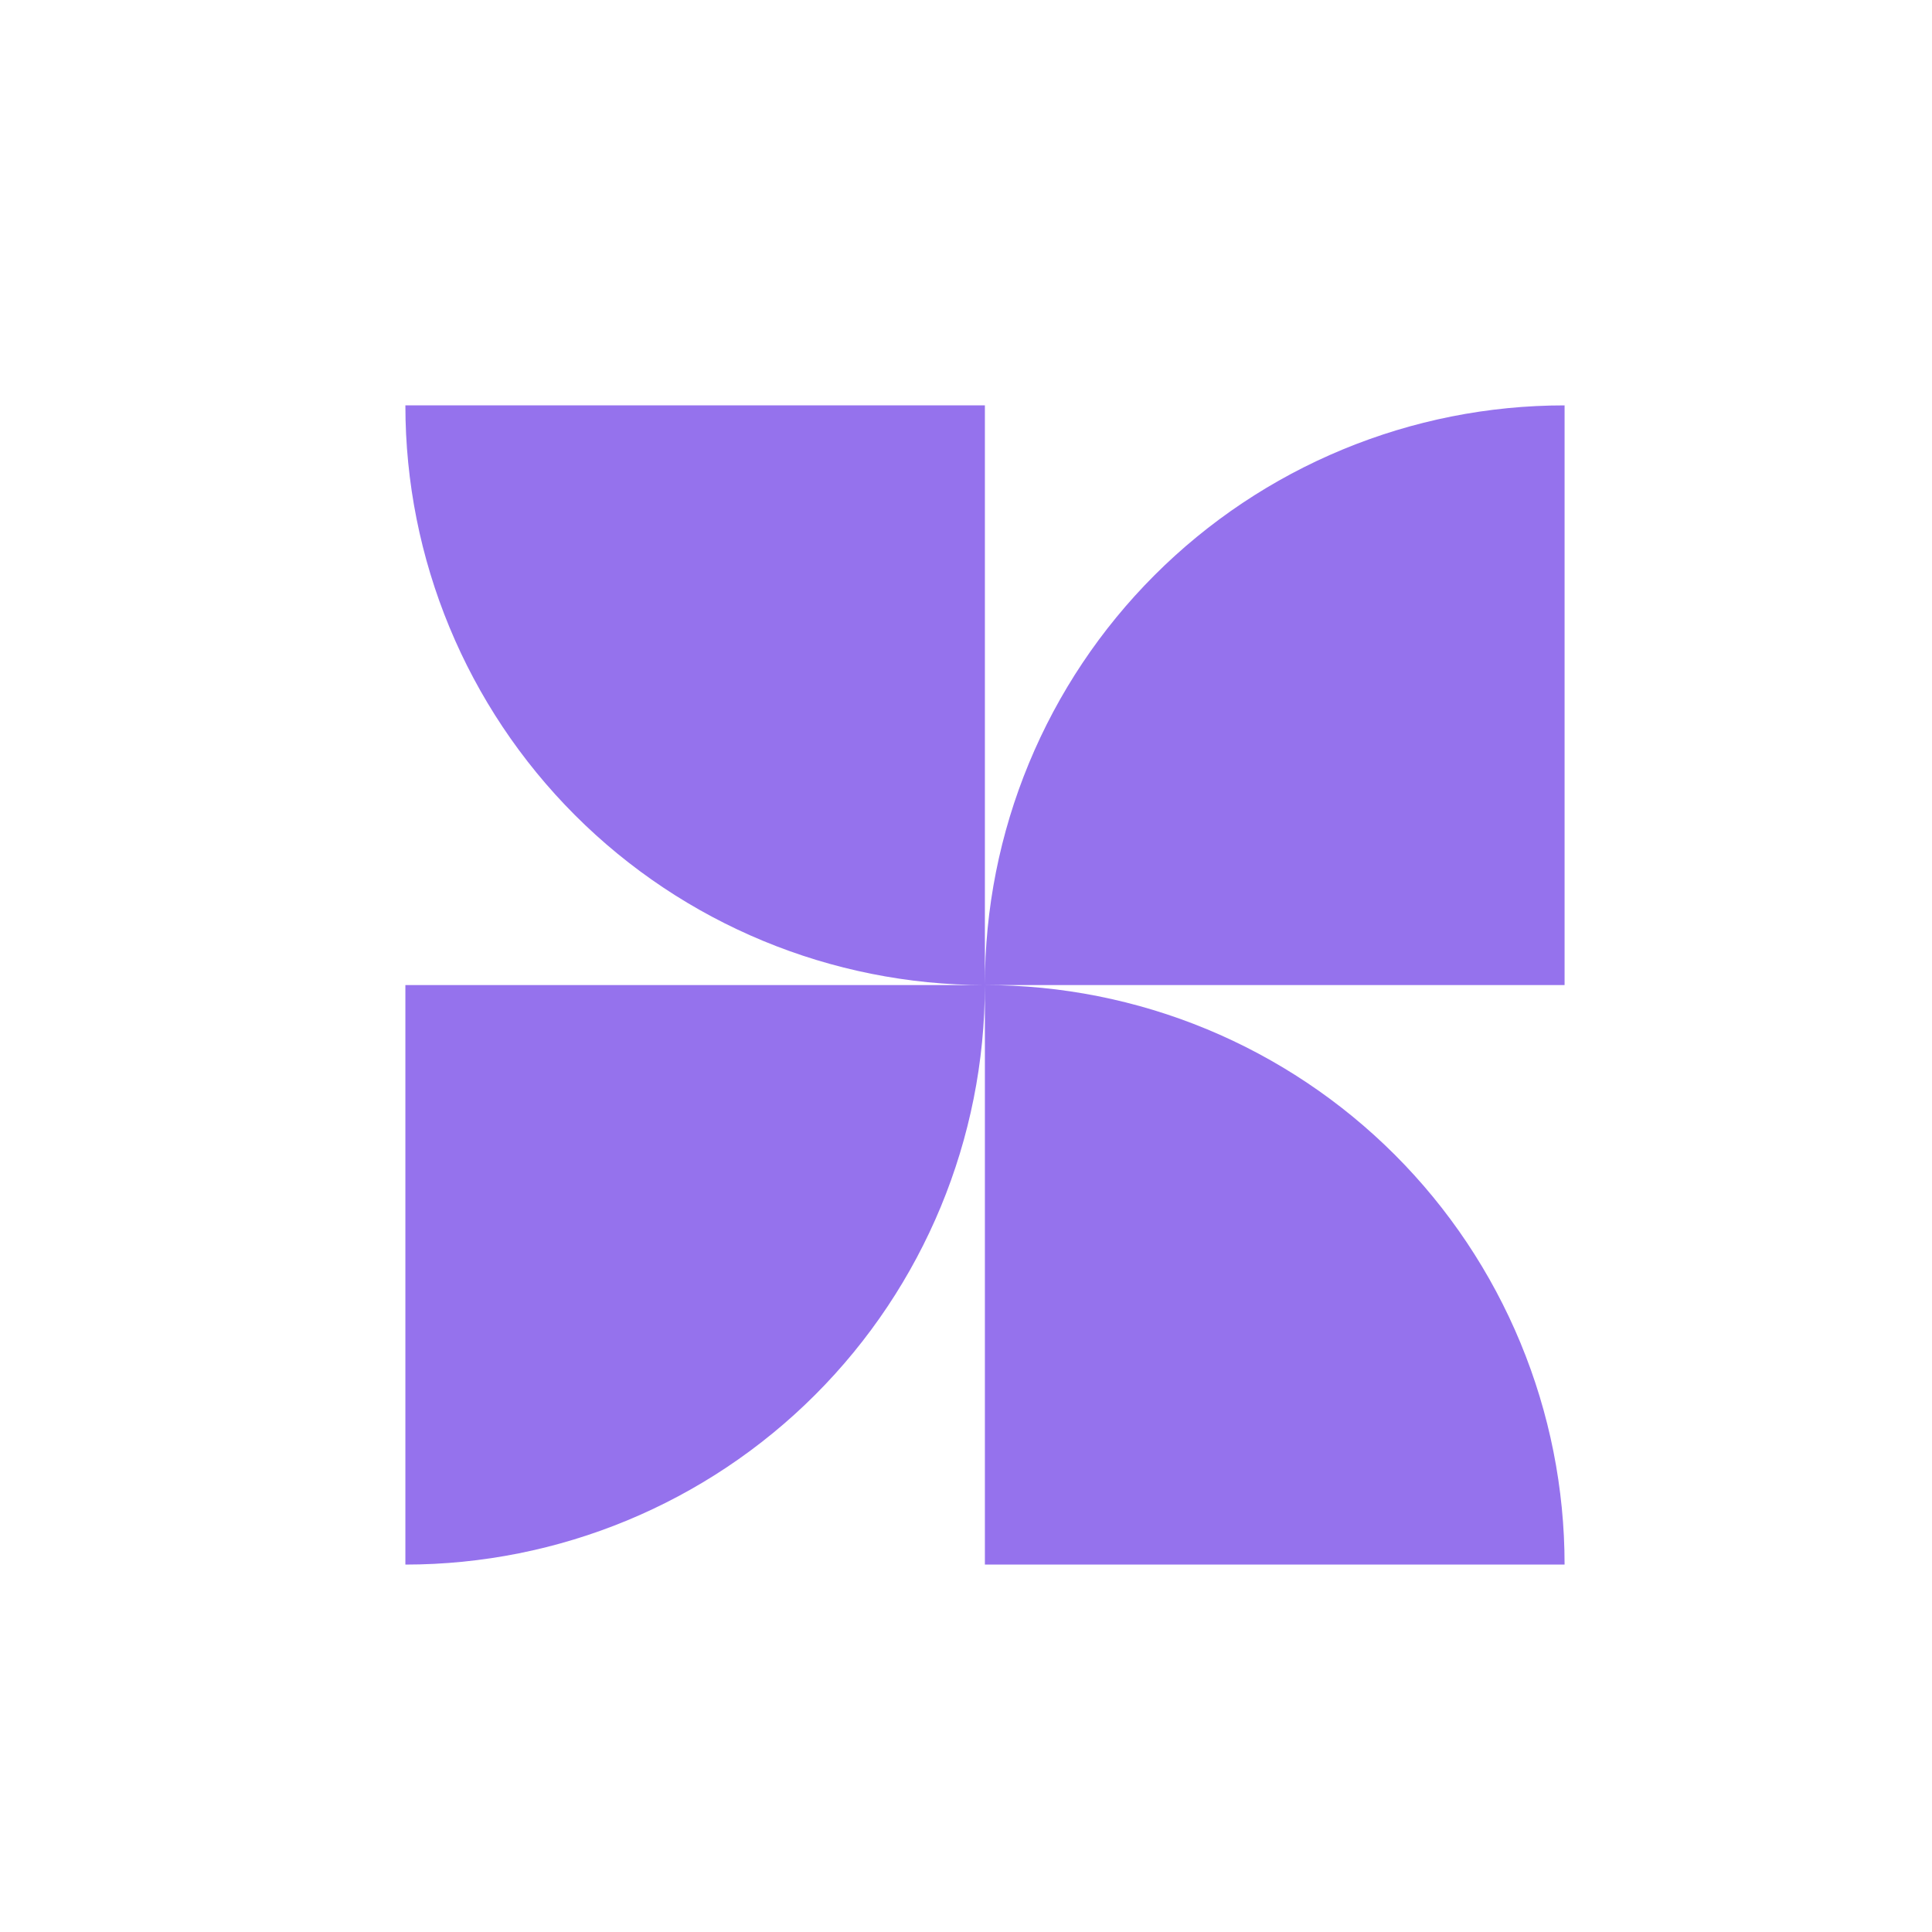 <?xml version="1.0" encoding="UTF-8"?> <svg xmlns="http://www.w3.org/2000/svg" width="40" height="40" viewBox="0 0 40 40" fill="none"><g clip-path="url(#clip0_176_321)"><path d="M8.393 8.393C8.392 11.575 9.655 14.627 11.905 16.878C14.155 19.128 17.208 20.393 20.391 20.395V8.393L8.393 8.393ZM20.391 20.395L32.393 20.395V8.393C30.816 8.392 29.255 8.703 27.799 9.306C26.342 9.909 25.019 10.793 23.904 11.908C22.79 13.022 21.906 14.345 21.303 15.802C20.7 17.258 20.39 18.819 20.391 20.395ZM20.391 20.395L20.391 32.393H32.393C32.393 30.817 32.082 29.257 31.479 27.801C30.876 26.345 29.992 25.022 28.878 23.908C27.763 22.794 26.44 21.91 24.984 21.307C23.527 20.704 21.967 20.394 20.391 20.395ZM20.391 20.395H8.393L8.393 32.393C11.575 32.392 14.627 31.128 16.877 28.878C19.127 26.628 20.391 23.576 20.391 20.395Z" fill="#9572ED"></path></g><defs><clipPath id="clip0_176_321"><rect width="24" height="24" fill="white" transform="translate(8.393 8.393)"></rect></clipPath></defs></svg> 